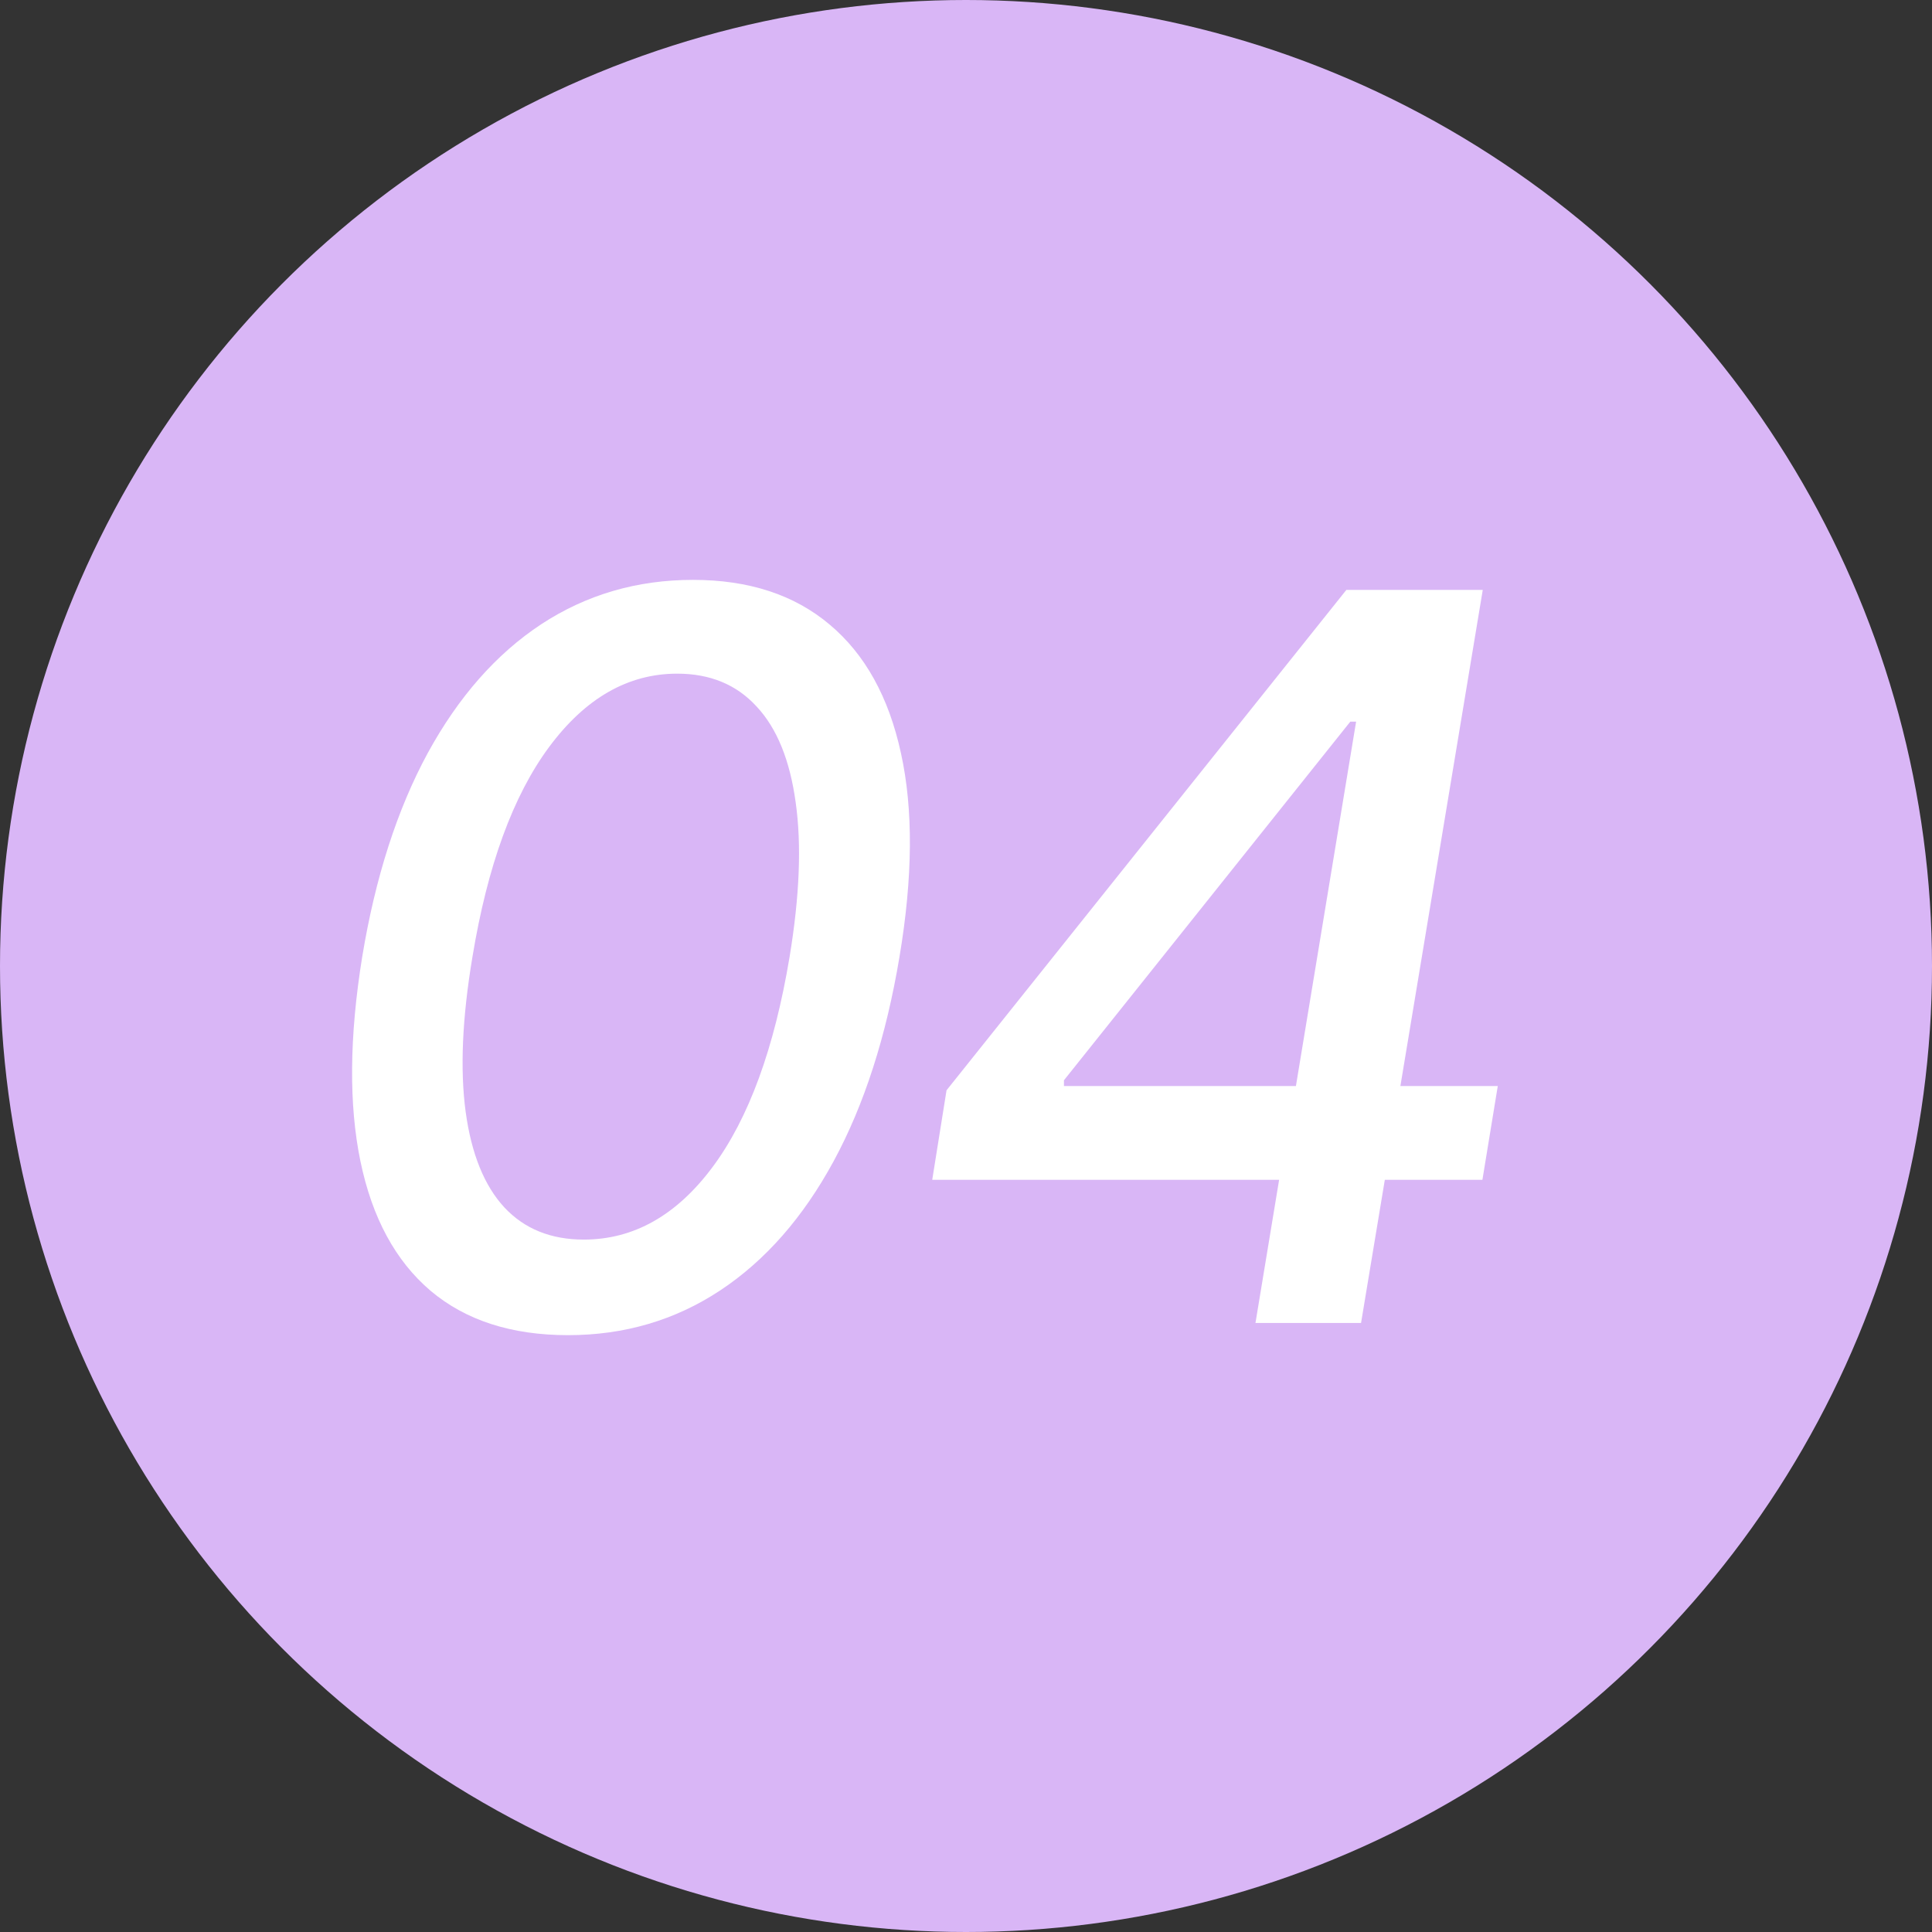 <?xml version="1.0" encoding="UTF-8"?> <svg xmlns="http://www.w3.org/2000/svg" width="92" height="92" viewBox="0 0 92 92" fill="none"><rect x="0" y="0" width="92" height="92" fill="#333333" stroke="none"/><circle cx="46" cy="46" r="46" fill="#D9B6F6"></circle><path d="M44.392 56.181L45.073 51.919L64.113 28.09H67.471L66.431 34.363H64.301L50.664 51.442V51.715H71.323L70.591 56.181H44.392ZM59.784 62.999L61.13 54.851L61.505 52.959L65.613 28.09H70.608L64.812 62.999H59.784Z" fill="white"></path><path d="M27.049 63.579C24.356 63.579 22.174 62.875 20.504 61.466C18.833 60.045 17.72 57.988 17.163 55.295C16.606 52.602 16.635 49.358 17.248 45.562C17.873 41.778 18.913 38.545 20.367 35.863C21.833 33.181 23.635 31.136 25.771 29.727C27.919 28.318 30.328 27.613 32.998 27.613C35.657 27.613 37.828 28.323 39.51 29.744C41.191 31.153 42.322 33.193 42.902 35.863C43.492 38.534 43.47 41.767 42.833 45.562C42.197 49.369 41.152 52.613 39.697 55.295C38.242 57.977 36.441 60.028 34.294 61.449C32.146 62.869 29.731 63.579 27.049 63.579ZM27.799 59.028C30.174 59.028 32.22 57.875 33.936 55.568C35.652 53.261 36.873 49.926 37.6 45.562C38.078 42.664 38.174 40.216 37.89 38.216C37.617 36.204 36.998 34.681 36.032 33.647C35.078 32.602 33.816 32.079 32.248 32.079C29.907 32.079 27.873 33.244 26.146 35.574C24.43 37.892 23.214 41.221 22.498 45.562C22.01 48.471 21.902 50.931 22.174 52.943C22.447 54.943 23.061 56.46 24.015 57.494C24.97 58.517 26.231 59.028 27.799 59.028Z" fill="white"></path></svg> 